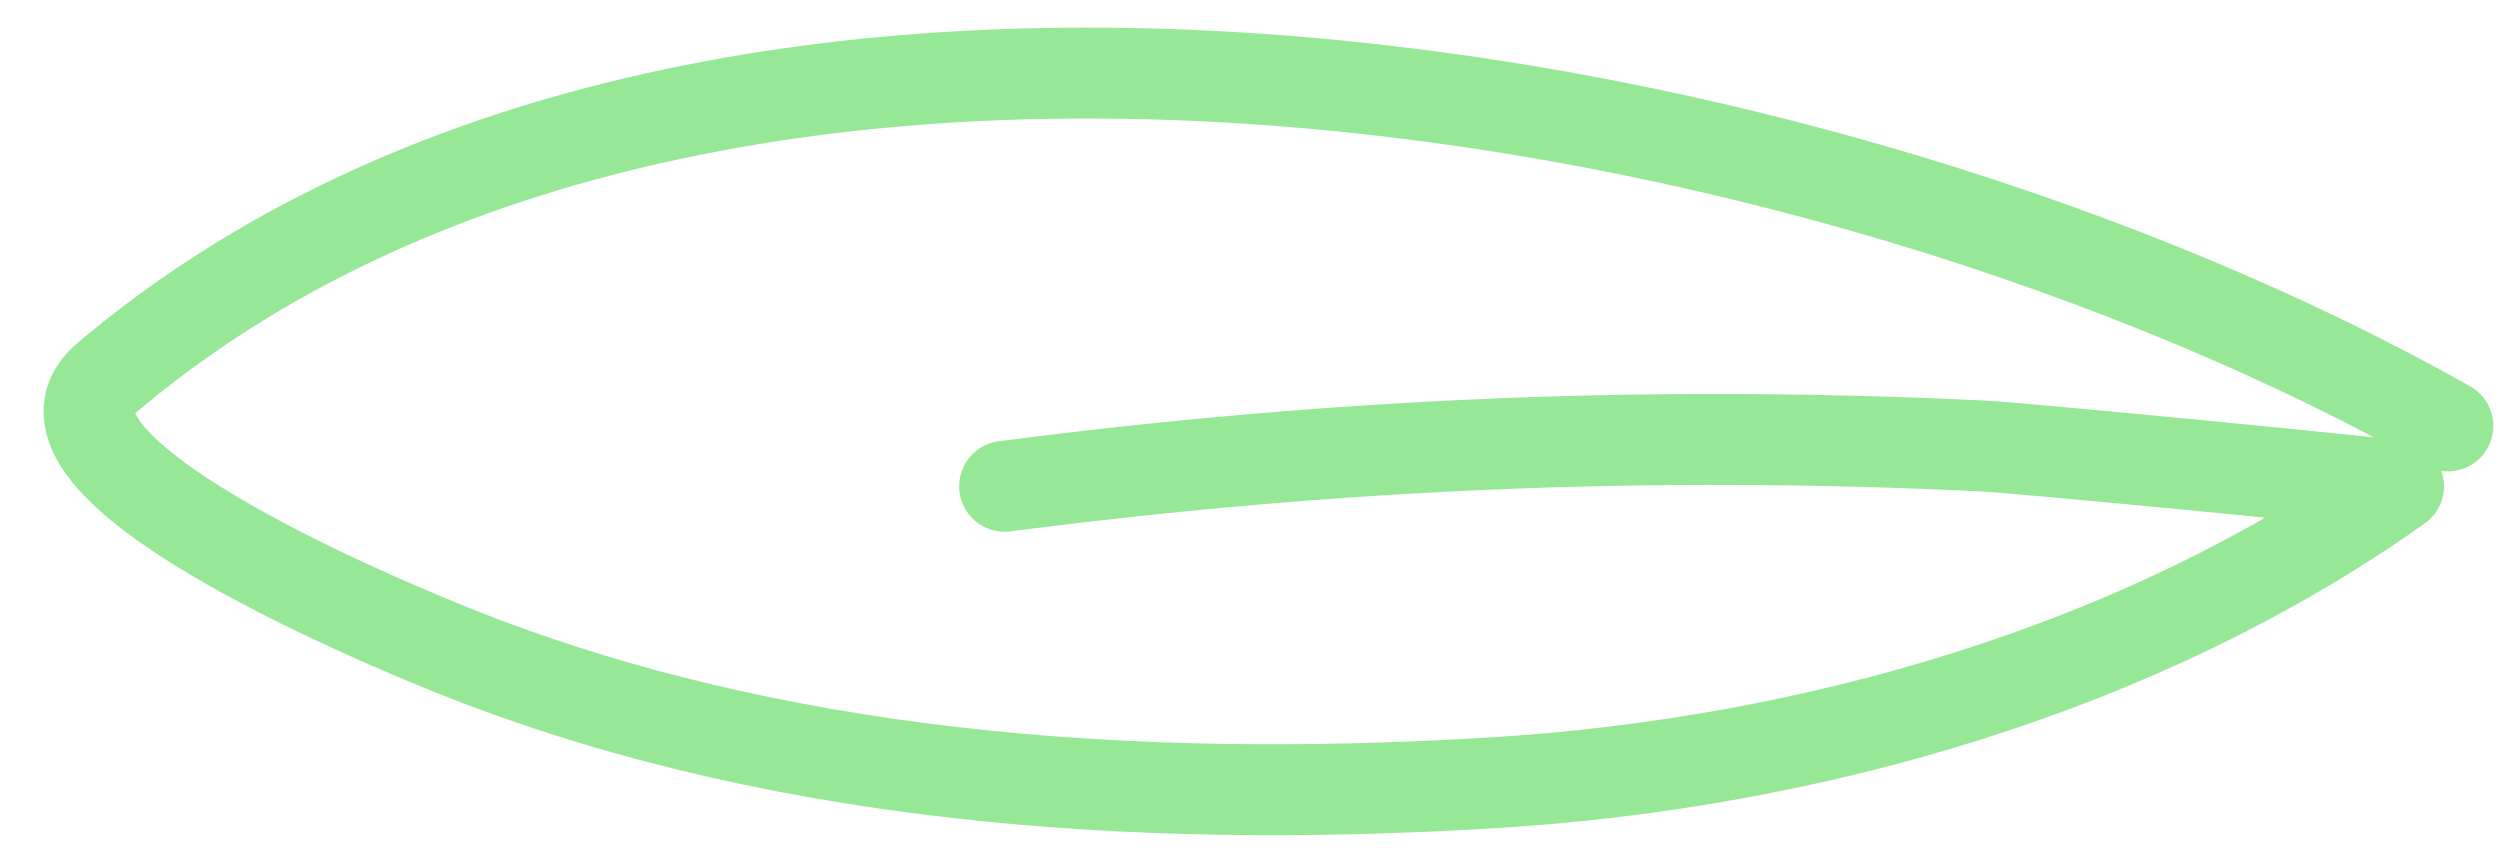 <svg width="55" height="19" viewBox="0 0 55 19" fill="none" xmlns="http://www.w3.org/2000/svg">
<path d="M53.853 9.37C40.114 1.623 15.518 -2.839 2.347 8.312C0.077 10.233 8.43 13.675 9.565 14.146C16.809 17.153 24.958 17.698 32.822 17.223C39.872 16.796 47.129 14.702 52.767 10.699C52.823 10.66 44.482 9.854 43.649 9.813C36.292 9.456 29.36 9.759 22.102 10.699" stroke="#96E796" stroke-width="2" stroke-linecap="round"/>
</svg>
